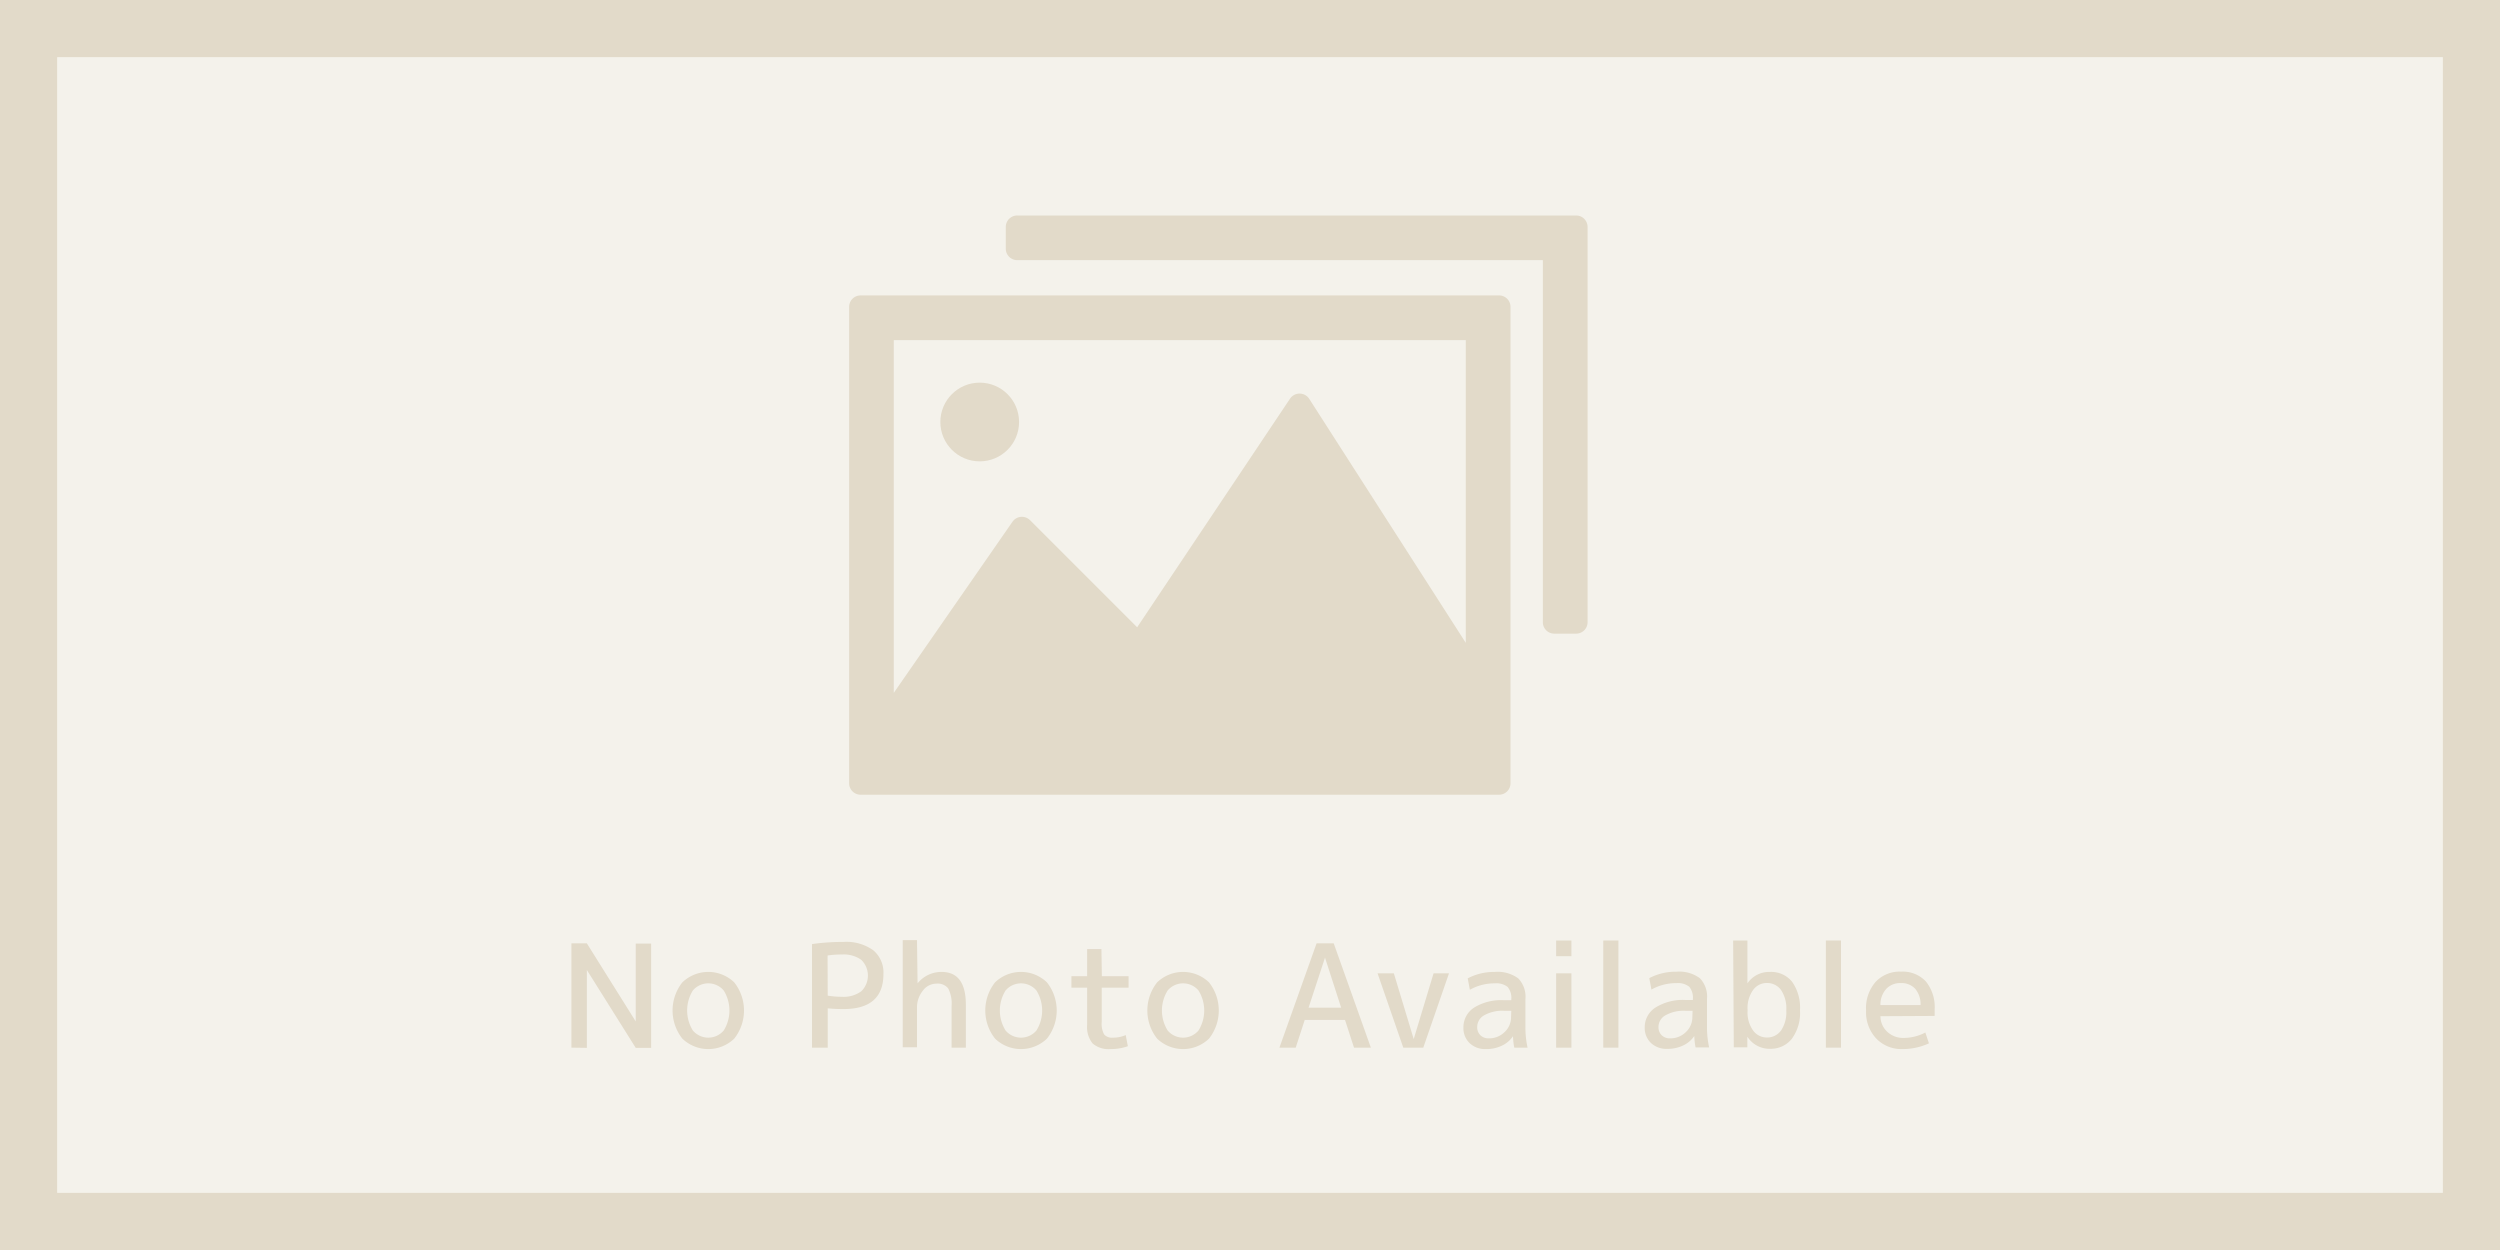 <svg xmlns="http://www.w3.org/2000/svg" viewBox="0 0 350 175"><rect x="0" y="0" width="350" height="175" fill="#333333" stroke="none"/><defs><style>.cls-1{fill:#f4f2eb;}.cls-2{fill:#e2dac9;}</style></defs><title>アセット 1</title><g id="レイヤー_2" data-name="レイヤー 2"><g id="レイヤー_1-2" data-name="レイヤー 1"><rect class="cls-1" x="4" y="4" width="342" height="167"/><path class="cls-2" d="M342,8V167H8V8H342m8-8H0V175H350V0Z"/><path class="cls-2" d="M209.87,41.36H120.48a1.6,1.6,0,0,0-1.6,1.6v66.7a1.6,1.6,0,0,0,1.6,1.6h89.39a1.6,1.6,0,0,0,1.6-1.6V43A1.6,1.6,0,0,0,209.87,41.36ZM205.21,90,183.28,55.82a1.61,1.61,0,0,0-2.68,0l-21.4,32-15-15a1.61,1.61,0,0,0-2.45.22L125.13,97V47.62h80.08Z"/><path class="cls-2" d="M220.69,30.17H142.42a1.6,1.6,0,0,0-1.61,1.6v3.05a1.6,1.6,0,0,0,1.61,1.6H216V87.11a1.6,1.6,0,0,0,1.6,1.6h3.06a1.6,1.6,0,0,0,1.6-1.6V31.77A1.6,1.6,0,0,0,220.69,30.17Z"/><circle class="cls-2" cx="137.16" cy="59.08" r="5.51"/><path class="cls-2" d="M80,146.67v-14.6h2.16L89,143h0v-10.9h2.16v14.6H89l-6.84-10.9h0v10.9Z"/><path class="cls-2" d="M95.53,137.53a5.24,5.24,0,0,1,7.26,0,6.35,6.35,0,0,1,0,7.88,5.24,5.24,0,0,1-7.26,0,6.35,6.35,0,0,1,0-7.88ZM97,144.27a2.83,2.83,0,0,0,4.32,0,5.3,5.3,0,0,0,0-5.6,2.83,2.83,0,0,0-4.32,0,5.3,5.3,0,0,0,0,5.6Z"/><path class="cls-2" d="M115.88,141.17v5.5h-2.2v-14.5a30.83,30.83,0,0,1,4.4-.3,6.45,6.45,0,0,1,4.18,1.17,4.06,4.06,0,0,1,1.42,3.33q0,4.9-5.6,4.9C117.37,141.27,116.64,141.24,115.88,141.17Zm0-1.78a12.26,12.26,0,0,0,2,.16,4.19,4.19,0,0,0,2.7-.77,3.07,3.07,0,0,0,0-4.4,4.22,4.22,0,0,0-2.72-.75,13,13,0,0,0-2,.14Z"/><path class="cls-2" d="M128.46,137.67h0a4.27,4.27,0,0,1,3.36-1.6q3.4,0,3.4,4.6v6h-2v-5.8a4.69,4.69,0,0,0-.47-2.49,1.89,1.89,0,0,0-1.67-.67,2.35,2.35,0,0,0-1.89,1,3.7,3.7,0,0,0-.81,2.31v5.6h-2v-15h2Z"/><path class="cls-2" d="M139.31,137.53a5.24,5.24,0,0,1,7.26,0,6.35,6.35,0,0,1,0,7.88,5.24,5.24,0,0,1-7.26,0,6.35,6.35,0,0,1,0-7.88Zm1.47,6.74a2.83,2.83,0,0,0,4.32,0,5.3,5.3,0,0,0,0-5.6,2.83,2.83,0,0,0-4.32,0,5.3,5.3,0,0,0,0,5.6Z"/><path class="cls-2" d="M154.26,136.67H158v1.6h-3.76v4.8a3.09,3.09,0,0,0,.34,1.75,1.44,1.44,0,0,0,1.22.45,4.32,4.32,0,0,0,1.8-.36l.3,1.56a7.11,7.11,0,0,1-2.4.4,3.45,3.45,0,0,1-2.53-.78,3.66,3.66,0,0,1-.77-2.62v-5.2H150v-1.6h2.2v-3.8h2Z"/><path class="cls-2" d="M162,137.53a5.24,5.24,0,0,1,7.26,0,6.35,6.35,0,0,1,0,7.88,5.24,5.24,0,0,1-7.26,0,6.35,6.35,0,0,1,0-7.88Zm1.47,6.74a2.83,2.83,0,0,0,4.32,0,5.3,5.3,0,0,0,0-5.6,2.83,2.83,0,0,0-4.32,0,5.3,5.3,0,0,0,0,5.6Z"/><path class="cls-2" d="M179.12,146.67l5.2-14.6h2.4l5.2,14.6h-2.36l-1.26-3.88h-5.64l-1.26,3.88Zm4.08-5.6h4.56l-2.26-7h0Z"/><path class="cls-2" d="M195.14,136.27l2.78,9.2h0l2.78-9.2h2.16l-3.6,10.4h-2.8l-3.6-10.4Z"/><path class="cls-2" d="M204.88,143.87a3.27,3.27,0,0,1,1.47-2.79,7.22,7.22,0,0,1,4.23-1.05h1v-.1a2.42,2.42,0,0,0-.51-1.76,2.55,2.55,0,0,0-1.79-.5,7,7,0,0,0-3.5.9l-.3-1.6a7.93,7.93,0,0,1,3.8-.9,4.83,4.83,0,0,1,3.28.91,3.69,3.69,0,0,1,1,2.89v4a13.12,13.12,0,0,0,.3,2.8H212a9.91,9.91,0,0,1-.18-1.6h0a3.79,3.79,0,0,1-1.55,1.32,5,5,0,0,1-2.23.48,3.15,3.15,0,0,1-2.26-.8A2.89,2.89,0,0,1,204.88,143.87Zm6.7-2.36h-1a5.19,5.19,0,0,0-2.77.62,1.86,1.86,0,0,0-1,1.64,1.55,1.55,0,0,0,.45,1.17,1.64,1.64,0,0,0,1.19.43,3.06,3.06,0,0,0,2.18-.87,2.83,2.83,0,0,0,.92-2.13Z"/><path class="cls-2" d="M217.86,133.87v-2.2H220v2.2Zm0,12.8v-10.4H220v10.4Z"/><path class="cls-2" d="M224.46,146.67v-15h2.12v15Z"/><path class="cls-2" d="M230.26,143.87a3.27,3.27,0,0,1,1.47-2.79A7.22,7.22,0,0,1,236,140h1v-.1a2.42,2.42,0,0,0-.51-1.76,2.55,2.55,0,0,0-1.79-.5,7,7,0,0,0-3.5.9l-.3-1.6a7.93,7.93,0,0,1,3.8-.9,4.83,4.83,0,0,1,3.28.91,3.69,3.69,0,0,1,1,2.89v4a13.12,13.12,0,0,0,.3,2.8h-1.9a9.91,9.91,0,0,1-.18-1.6h0a3.79,3.79,0,0,1-1.55,1.32,5,5,0,0,1-2.23.48,3.15,3.15,0,0,1-2.26-.8A2.89,2.89,0,0,1,230.26,143.87Zm6.7-2.36h-1a5.19,5.19,0,0,0-2.77.62,1.86,1.86,0,0,0-1,1.64,1.55,1.55,0,0,0,.45,1.17,1.64,1.64,0,0,0,1.19.43,3.06,3.06,0,0,0,2.18-.87,2.83,2.83,0,0,0,.92-2.13Z"/><path class="cls-2" d="M242.64,131.67h2v6h0a3.68,3.68,0,0,1,3.16-1.6,3.77,3.77,0,0,1,3.09,1.37,6.29,6.29,0,0,1,1.11,4,6.12,6.12,0,0,1-1.15,4,3.75,3.75,0,0,1-3,1.39,3.66,3.66,0,0,1-3.22-1.7h0l0,1.5h-1.9Zm7.44,9.8a4.67,4.67,0,0,0-.72-2.85,2.39,2.39,0,0,0-2-1,2.34,2.34,0,0,0-1.94,1,4.32,4.32,0,0,0-.76,2.71v.2a4.31,4.31,0,0,0,.76,2.72,2.36,2.36,0,0,0,1.94,1,2.39,2.39,0,0,0,2-1A4.56,4.56,0,0,0,250.08,141.47Z"/><path class="cls-2" d="M255.62,146.67v-15h2.12v15Z"/><path class="cls-2" d="M263.26,142.27a3,3,0,0,0,1,2.22,3.27,3.27,0,0,0,2.29.82,6.54,6.54,0,0,0,3-.76l.5,1.52a8.83,8.83,0,0,1-3.7.8,4.88,4.88,0,0,1-3.67-1.47,5.37,5.37,0,0,1-1.43-3.93,5.6,5.6,0,0,1,1.33-4,4.6,4.6,0,0,1,3.57-1.44,4.44,4.44,0,0,1,3.46,1.36,5.69,5.69,0,0,1,1.24,3.94c0,.2,0,.5,0,.9Zm0-1.56h5.62a3.39,3.39,0,0,0-.75-2.28,2.61,2.61,0,0,0-2-.8,2.68,2.68,0,0,0-2.05.81A3.25,3.25,0,0,0,263.26,140.71Z"/></g></g></svg>
